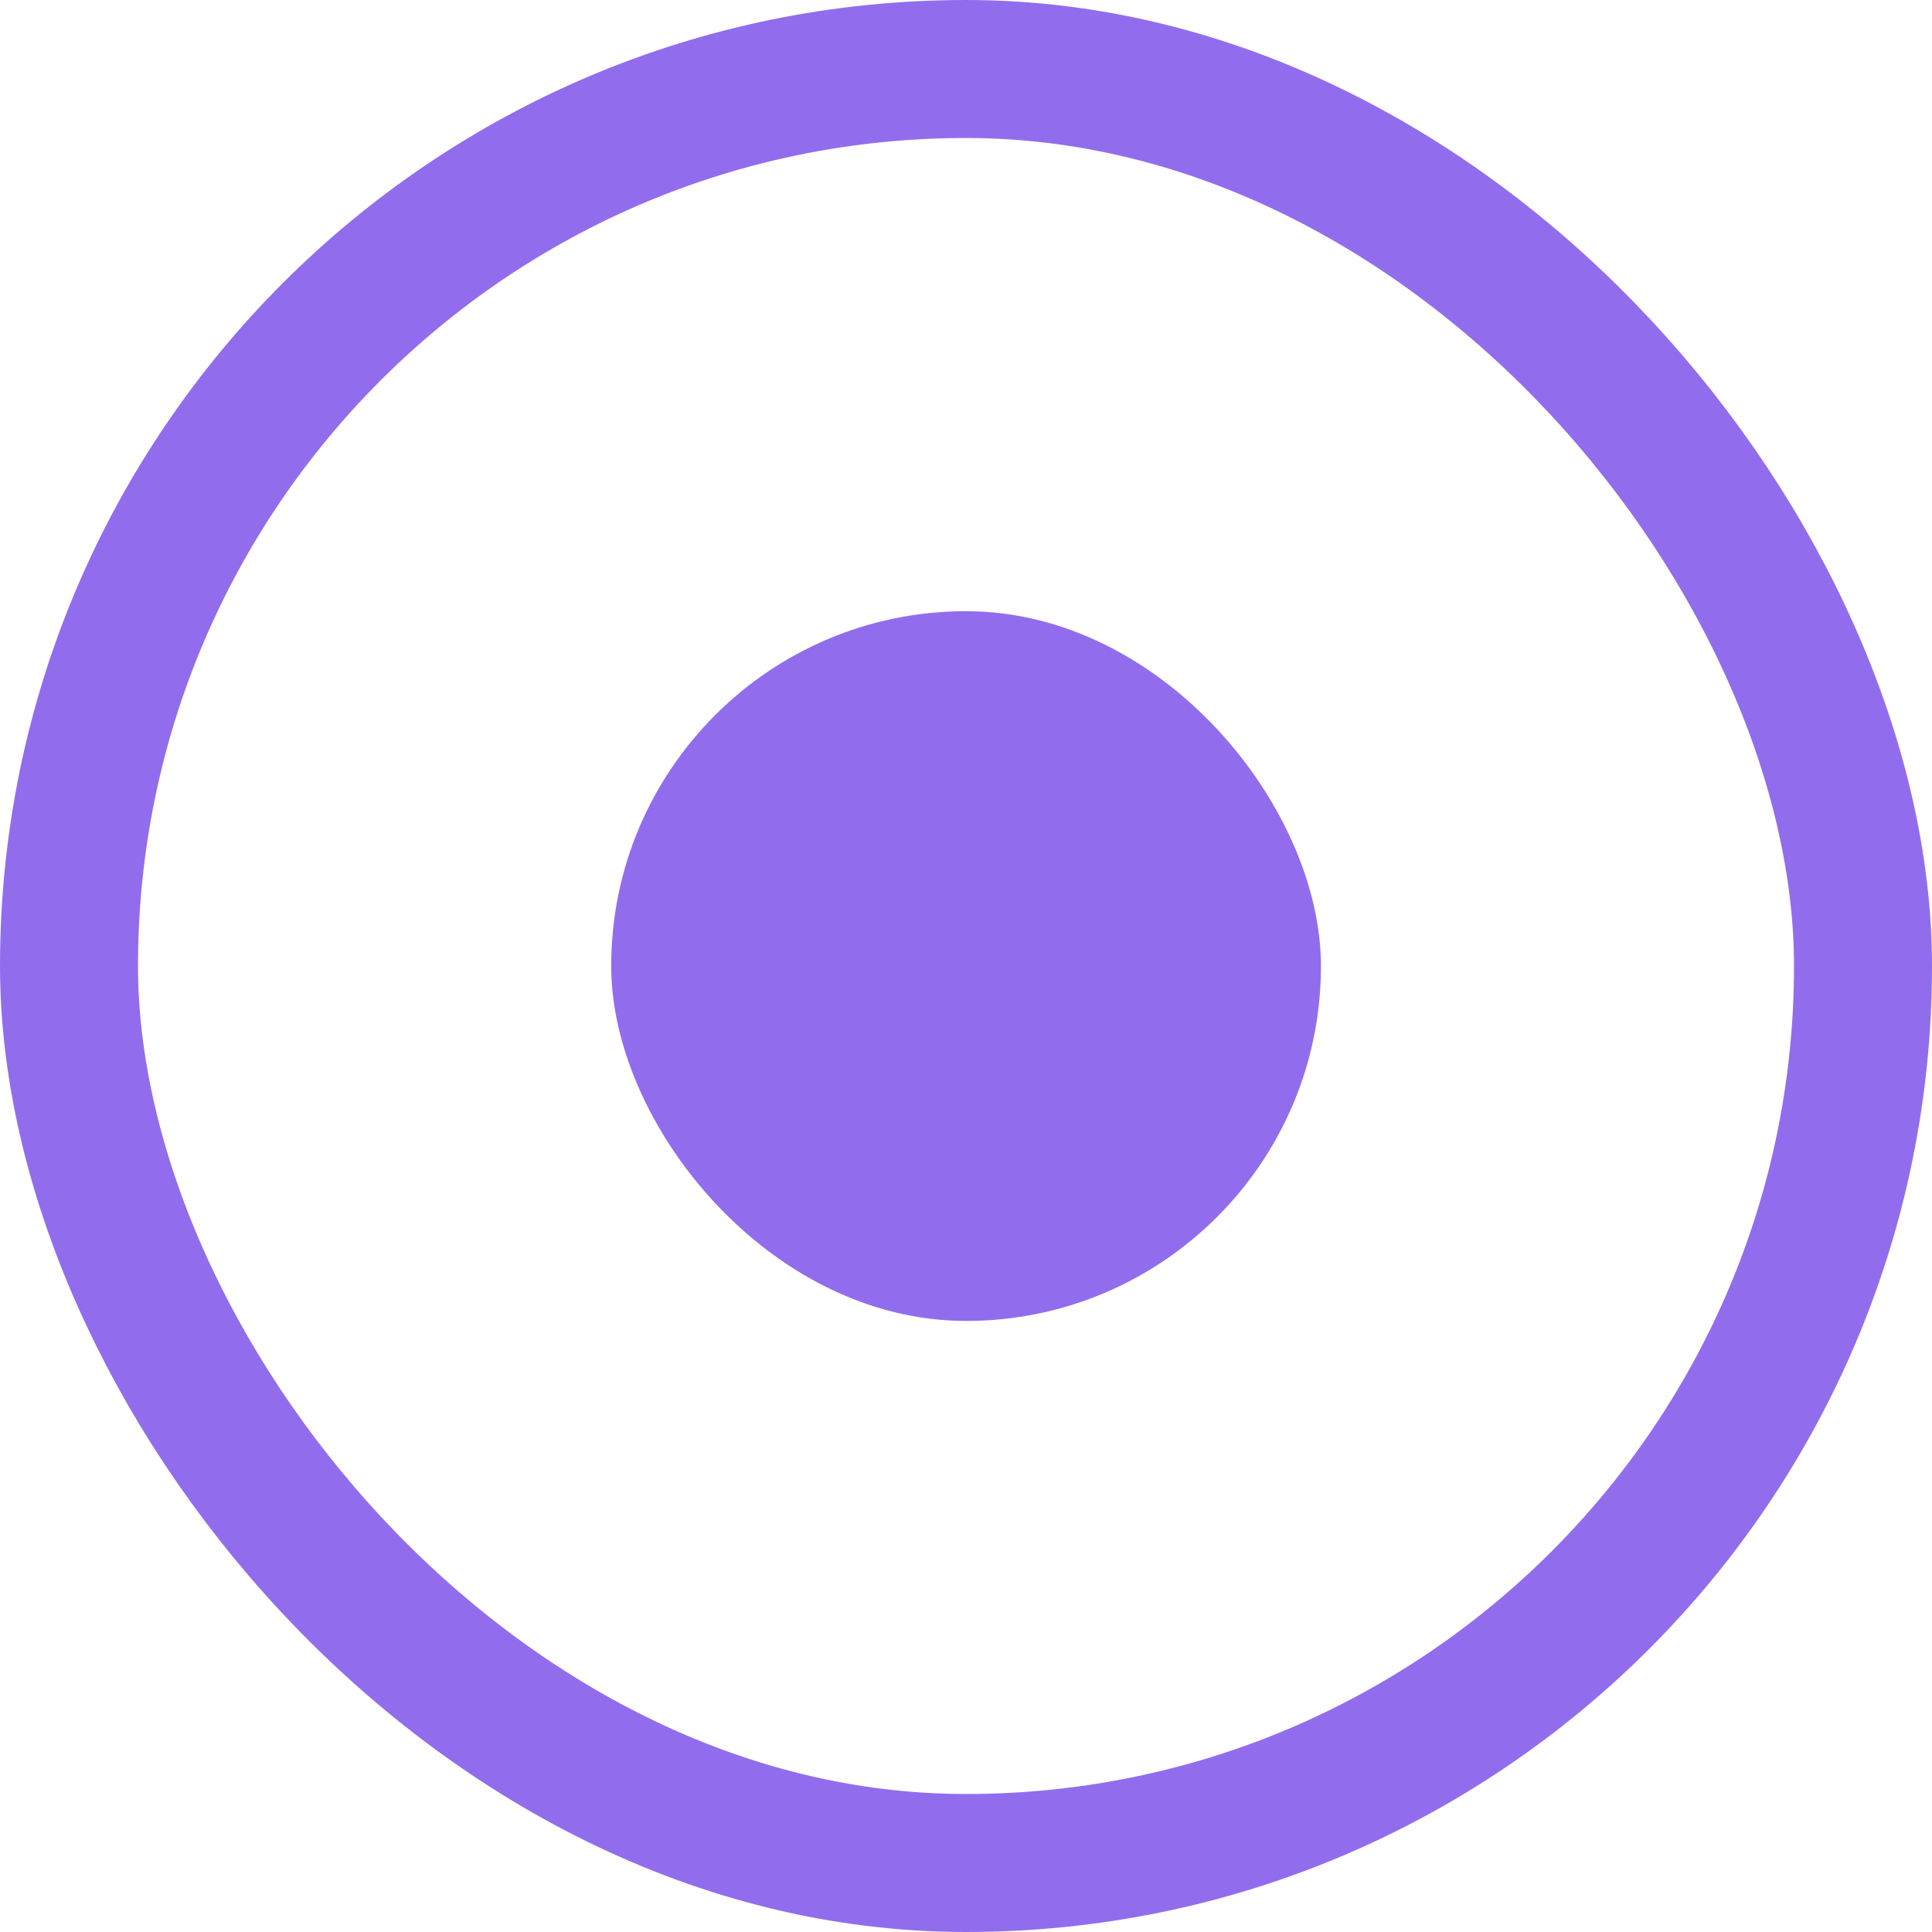 <?xml version="1.0" encoding="UTF-8"?> <svg xmlns="http://www.w3.org/2000/svg" width="14" height="14" viewBox="0 0 14 14" fill="none"> <rect x="4.429" y="4.429" width="5.143" height="5.143" rx="2.571" fill="#916DEE"></rect> <rect x="0.5" y="0.5" width="13" height="13" rx="6.5" stroke="#916DEE"></rect> </svg> 